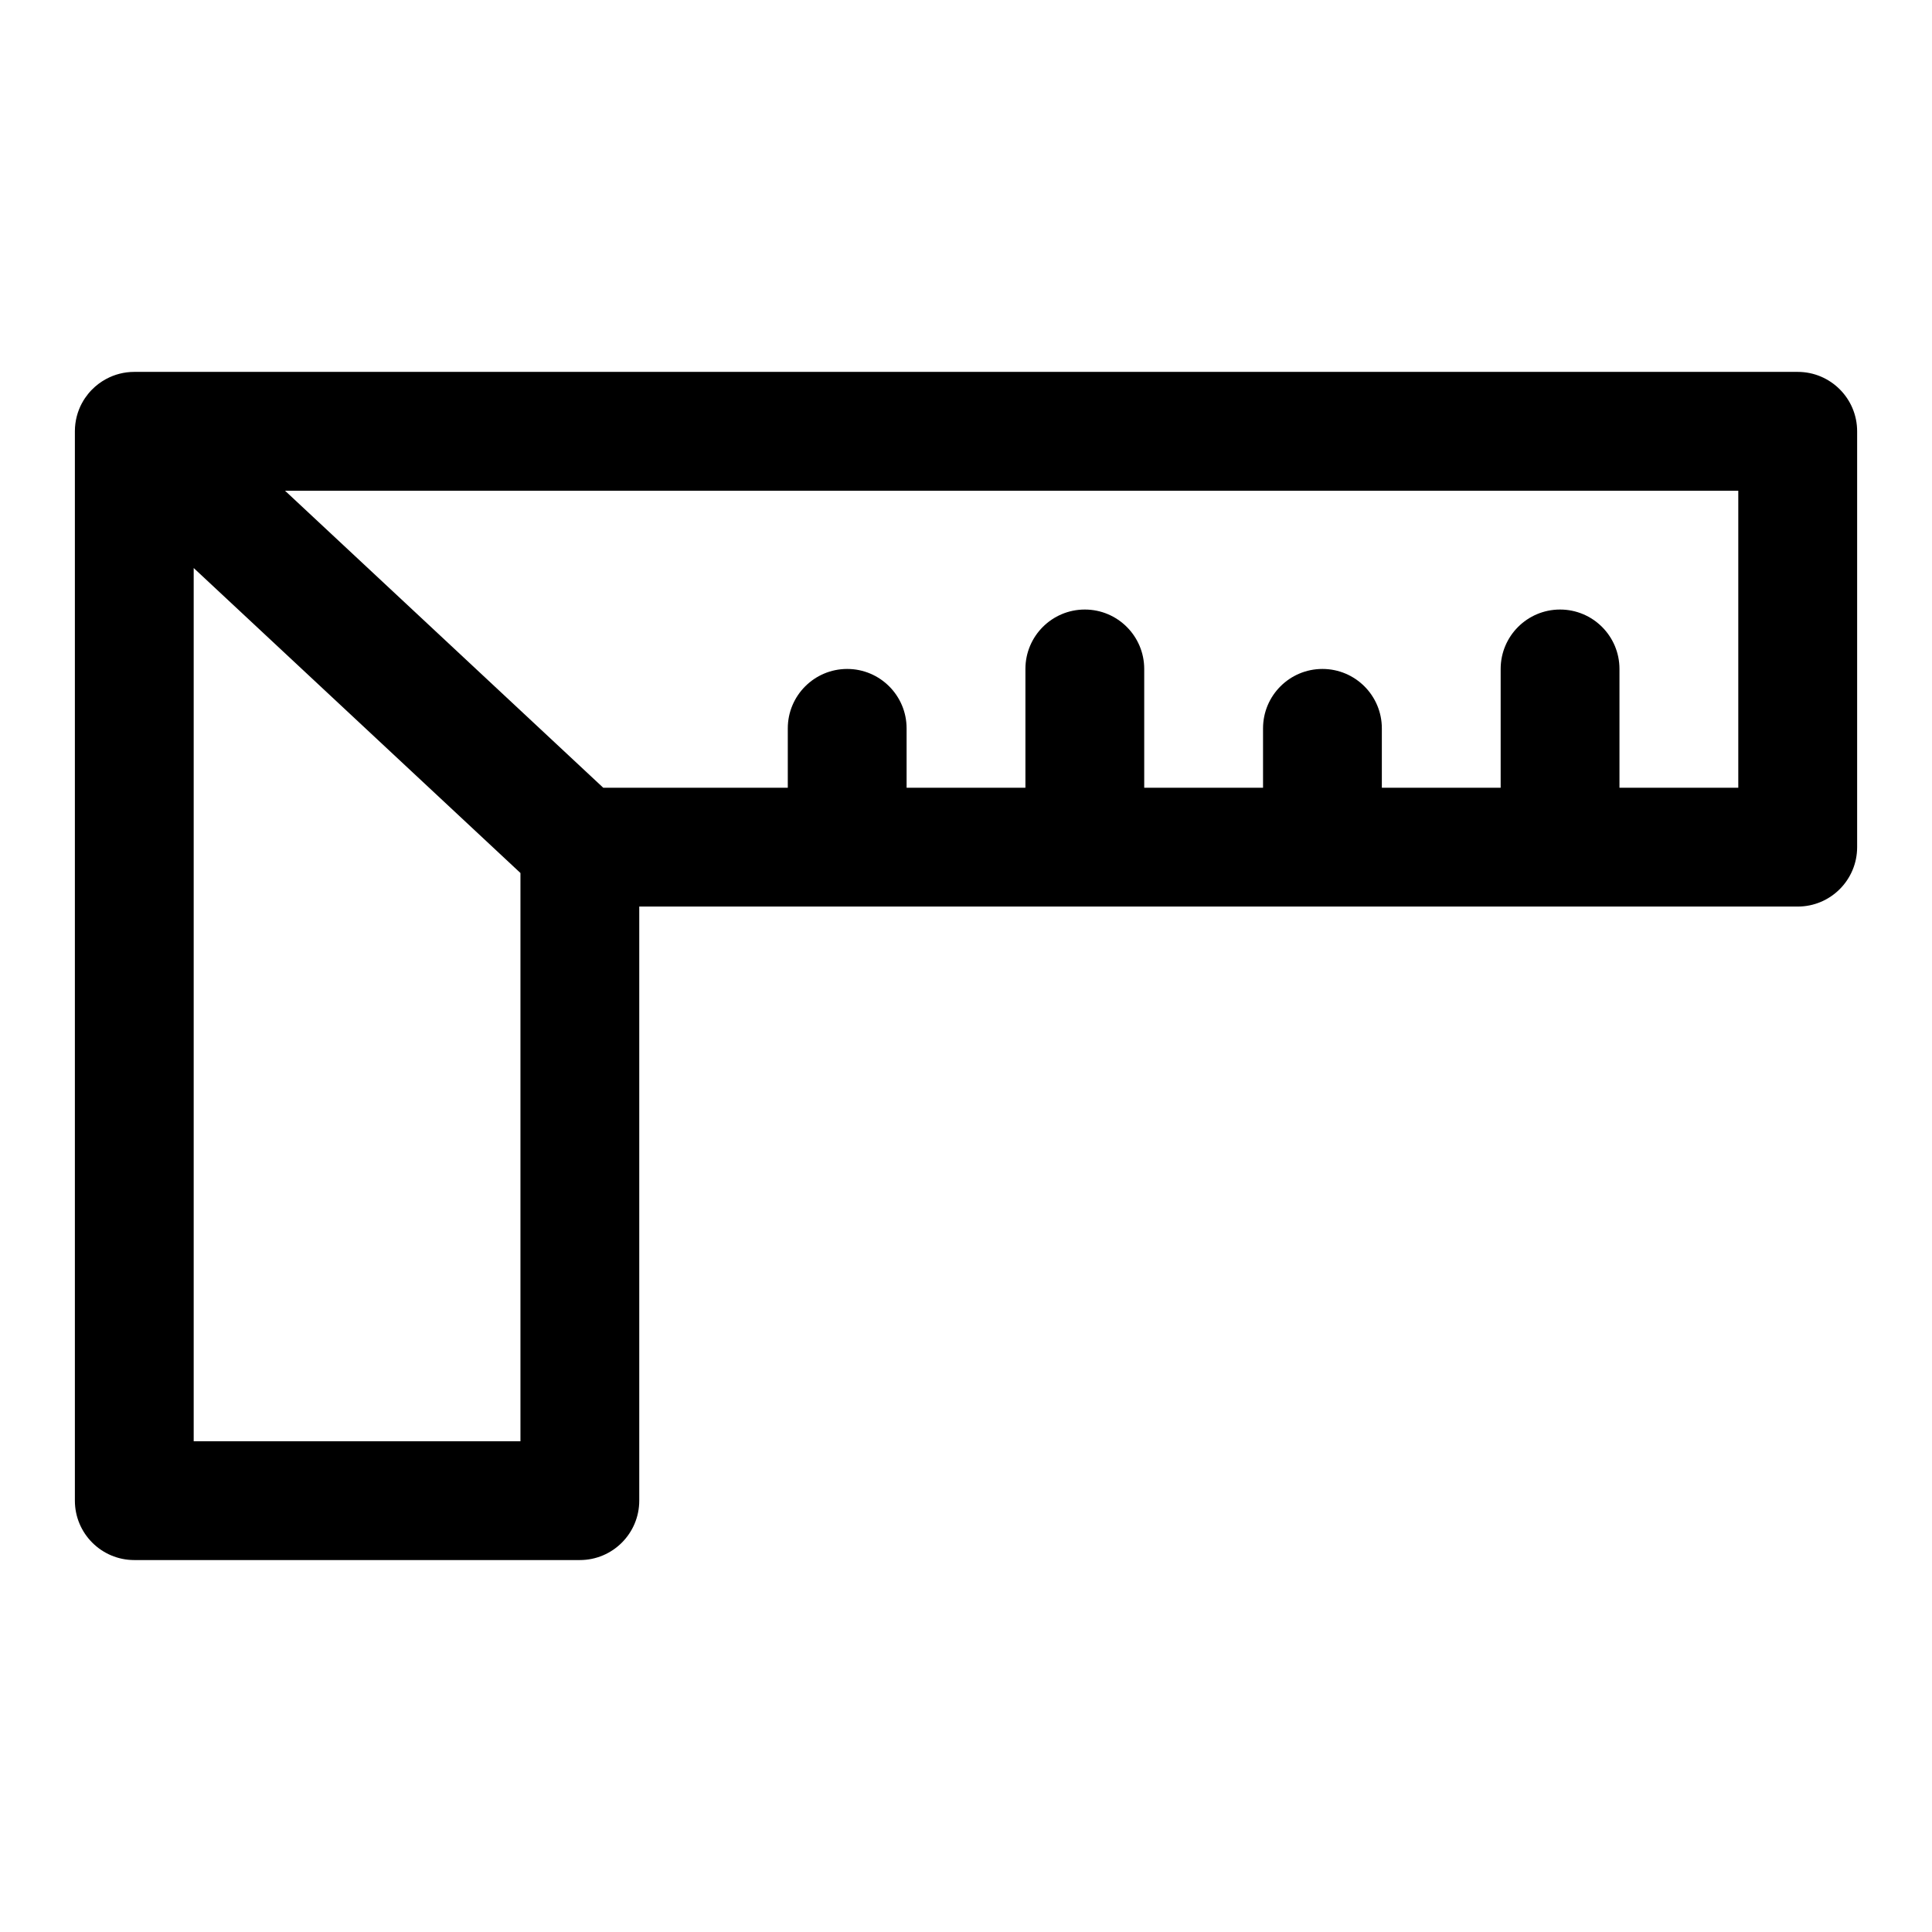 <?xml version="1.0" encoding="UTF-8"?>
<!-- Uploaded to: ICON Repo, www.iconrepo.com, Generator: ICON Repo Mixer Tools -->
<svg fill="#000000" width="800px" height="800px" version="1.1" viewBox="144 144 512 512" xmlns="http://www.w3.org/2000/svg">
 <path d="m172.14 244.43-0.062 0.031c-1.355 0.738-2.629 1.684-3.746 2.832l-0.188 0.188c-0.188 0.203-0.363 0.395-0.535 0.598l-0.285 0.348c-0.582 0.723-1.102 1.48-1.527 2.281l-0.047 0.062c-1.211 2.234-1.906 4.801-1.906 7.527v283.39c0 8.691 7.055 15.742 15.742 15.742h118.08c8.691 0 15.742-7.055 15.742-15.742v-157.44h307.01c8.691 0 15.742-7.055 15.742-15.742v-110.21c0-8.691-7.055-15.742-15.742-15.742h-440.83c-2.691 0-5.227 0.676-7.445 1.875zm23.191 50.098 86.594 80.828v150.59h-86.594zm24.199-20.484 84.34 78.719h48.902v-15.742c0-8.691 7.055-15.742 15.742-15.742 8.691 0 15.742 7.055 15.742 15.742v15.742h31.488v-31.488c0-8.691 7.055-15.742 15.742-15.742 8.691 0 15.742 7.055 15.742 15.742v31.488h31.488v-15.742c0-8.691 7.055-15.742 15.742-15.742 8.691 0 15.742 7.055 15.742 15.742v15.742h31.488v-31.488c0-8.691 7.055-15.742 15.742-15.742 8.691 0 15.742 7.055 15.742 15.742v31.488h31.488v-78.719h-385.15z" fill-rule="evenodd"/>
</svg>